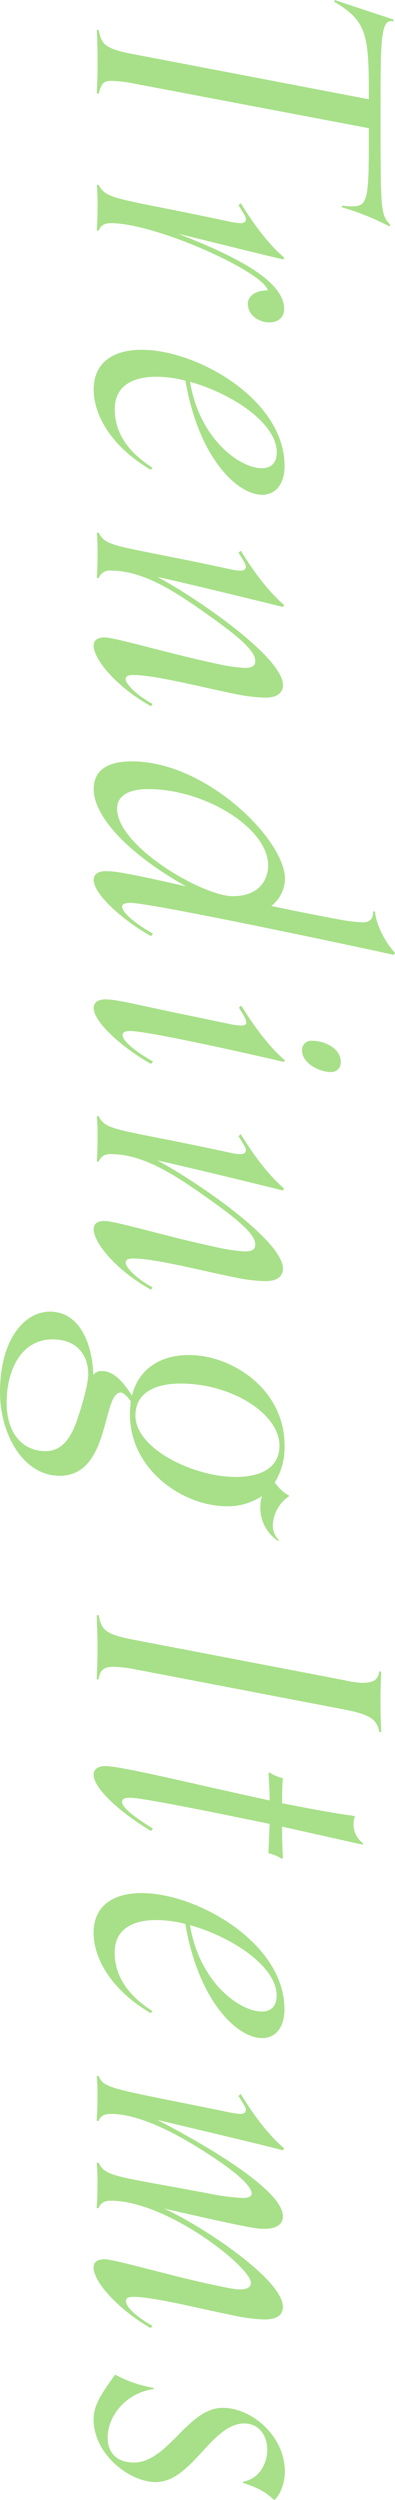 <svg xmlns="http://www.w3.org/2000/svg" width="110.308" height="697.25" viewBox="0 0 110.308 697.25">
  <g id="グループ_161" data-name="グループ 161" transform="translate(-7496.75 -220.468)">
    <path id="パス_16" data-name="パス 16" d="M25.942-68.779c1.417-7.3,2.725-9.265,6.322-9.919v-.545c-2.289.109-4.687.218-8.393.218-4.033,0-6.322-.109-8.5-.218v.545c2.507.436,3.161,1.744,3.161,5.014a30.059,30.059,0,0,1-.763,4.9L6.54-10.246C5.014-2.071,3.706-1.09-.327-.327V.218C2.071.109,4.905,0,8.938,0c3.706,0,6.322.109,8.611.218V-.327c-2.616-.327-3.488-1.526-3.488-4.142a35.56,35.56,0,0,1,.654-5.777Zm41.529,17c-4.36.218-6.54.218-8.829.218l5.014-22.454-.327-.218A6.512,6.512,0,0,1,57.988-71.5,5.692,5.692,0,0,1,55.7-71.94c-.763,5.559-2.071,12.753-3.6,20.383-2.507,0-4.9,0-6.976-.218a11.892,11.892,0,0,1-1.635,3.815l.218.218c3.161-.218,5.45-.327,7.63-.327C47.088-28.34,41.747-6.758,41.747-2.18c0,2.289,1.09,3.27,2.4,3.27,3.6,0,10.137-6.758,15.7-16.023l-.654-.545C54.5-7.957,52.756-6.867,51.666-6.867c-.654,0-1.09-.545-1.09-2.289,0-3.052,3.706-21.582,7.3-38.913l8.175.327a12.123,12.123,0,0,1,1.526-3.706ZM88.29,1.09c5.559,0,14.824-3.27,22.345-15.914l-.545-.545C104.531-6.649,98.427-4.8,93.74-4.8c-6.431,0-9.047-4.905-9.047-11.554a31.882,31.882,0,0,1,1.09-8.175c21.582-3.706,31.828-14.5,31.828-21.473,0-3.6-2.834-6.213-8.066-6.213-18.421,0-32.373,24.307-32.373,39.894C77.172-4.578,80.551,1.09,88.29,1.09Zm17.44-51.121c3.052,0,4.469,1.635,4.469,4.142,0,6.213-8.175,17.44-24.089,20.056C89.38-37.6,97.664-50.031,105.73-50.031Zm59.405,31.5c5.559-24.416,5.668-25.942,5.668-28.013,0-4.251-1.853-5.232-3.488-5.232-7.848,0-21.364,24.416-26.923,35.1,1.853-7.412,5.341-22.781,8.5-35.1l-.545-.327c-2.616,3.052-6.976,7.085-15.151,12.1l.545.654c2.507-1.526,3.052-2.071,3.815-2.071.872,0,1.2.545,1.2,1.526a18.578,18.578,0,0,1-.436,3.052c-6.758,33.136-6.54,34.989-10.137,36.515V.218C129.274.109,131.018,0,133.2,0c4.033,0,5.777.109,7.521.218V-.327c-1.526-.545-1.962-1.744-1.962-3.379,0-8.829,6.54-20.274,12.208-28.776,4.8-7.194,8.175-10.573,10.028-10.573.763,0,1.2.763,1.2,2.507a62.649,62.649,0,0,1-1.308,9.81c-4.8,25.506-4.578,28.558-8.5,30.411V.218c1.2-.109,2.834-.218,5.123-.218,4.033,0,5.777.109,7.521.218V-.327c-1.526-.545-2.071-1.744-2.071-3.379,0-15.7,18.53-39.131,22.89-39.131,1.417,0,1.853,1.417,1.853,2.943,0,1.744-.545,4.033-1.308,7.739C183.774-19.838,179.3-4.905,179.3-1.962c0,2.289.981,3.052,2.289,3.052,3.924,0,11.445-6.54,16.9-15.914l-.654-.545c-.763,1.635-4.469,7.412-6.867,7.412-.763,0-1.2-.545-1.2-1.962,0-5.886,3.6-19.947,5.232-28.231a46.667,46.667,0,0,0,1.09-8.611c0-4.033-1.853-5.014-3.488-5.014C184.646-51.775,169.386-28.122,165.135-18.53ZM223.886,1.09c9.919,0,17.549-10.137,17.549-17.331,0-10.137-16.35-15.587-16.35-24.743,0-4.251,3.6-6.431,7.3-6.431,3.924,0,8.175,2.289,8.938,6.758h.327c1.526-4.469,2.4-6,4.8-8.72-1.308-1.526-4.469-2.943-7.957-2.943-9.81,0-17.767,9.156-17.767,17.331,0,9.81,15.26,15.26,15.26,24.852,0,4.8-2.834,7.3-6.867,7.3-6.431,0-12.644-5.45-13.625-12.862h-.327A34.856,34.856,0,0,1,211.46-4.905C216.038-1.744,219.526,1.09,223.886,1.09Z" transform="translate(7523.976 671.27) rotate(90)" fill="#a7e088"/>
    <path id="パス_15" data-name="パス 15" d="M15.478-.327l-.109.545C17.767.109,20.6,0,24.634,0c3.706,0,6.213.109,8.5.218l.109-.545c-2.725-.654-3.6-1.308-3.6-3.379a34.816,34.816,0,0,1,.763-6.54L42.837-75.755h.981c18.421,0,20.819.109,20.819,4.578a13.472,13.472,0,0,1-.218,2.725l.436.327a71.876,71.876,0,0,1,5.341-13.3l-.436-.327c-2.834,2.725-3.6,2.725-31.61,2.725-18.857,0-25.179,0-25.179-2.943a1.383,1.383,0,0,1,.109-.654h-.545L7.085-66.163H7.63c5.45-9.265,9.374-9.592,27.141-9.592L22.236-10.246C20.71-2.071,19.511-1.09,15.478-.327ZM93.3-52.1c-7.412,0-14.061,11.663-21.037,29.648,1.853-7.63,4.251-17.113,7.194-29.43l-.545-.218C76.3-49.05,71.94-45.017,63.765-40l.545.654c2.507-1.526,3.161-2.071,3.924-2.071s1.09.545,1.09,1.526a18.578,18.578,0,0,1-.436,3.052C62.239-5.668,62.893-2.4,58.642-.327V.218C59.841.109,61.585,0,63.874,0c4.033,0,5.777.109,7.521.218V-.327c-1.526-.545-2.071-1.744-2.071-3.379,0-12.644,13.625-42.728,18.748-43.818,0,3.924,1.962,5.559,3.706,5.559,3.27,0,5.232-3.161,5.232-5.995C97.01-50.14,95.811-52.1,93.3-52.1ZM115.758,1.09c5.559,0,14.824-3.27,22.345-15.914l-.545-.545C132-6.649,125.9-4.8,121.208-4.8c-6.431,0-9.047-4.905-9.047-11.554a31.882,31.882,0,0,1,1.09-8.175c21.582-3.706,31.828-14.5,31.828-21.473,0-3.6-2.834-6.213-8.066-6.213-18.421,0-32.373,24.307-32.373,39.894C104.64-4.578,108.019,1.09,115.758,1.09ZM133.2-50.031c3.052,0,4.469,1.635,4.469,4.142,0,6.213-8.175,17.44-24.089,20.056C116.848-37.6,125.132-50.031,133.2-50.031Zm70.2,34.662c-2.725,5.014-5.777,7.521-6.867,7.521-.763,0-1.2-.545-1.2-2.071,0-6.213,3.6-19.947,5.232-28.231a46.667,46.667,0,0,0,1.09-8.611c0-4.033-1.853-5.014-3.488-5.014-7.848,0-24.525,24.416-30.193,35.1,1.635-7.412,5.341-22.781,8.393-35.1l-.545-.327c-2.616,3.052-6.976,7.085-15.151,12.1l.545.654c2.507-1.526,3.161-2.071,3.924-2.071.872,0,1.09.763,1.09,1.635a14.16,14.16,0,0,1-.436,2.943C159.031-5.559,159.9-2.4,155.652-.327V.218c1.2-.109,2.834-.218,5.123-.218,4.033,0,5.777.109,7.521.218V-.327a3.227,3.227,0,0,1-2.071-3.379c0-9.592,6.431-18.857,13.516-28.776,4.8-6.649,8.829-11.554,11.663-11.554,1.417,0,1.962.872,1.962,3.052a54.636,54.636,0,0,1-1.417,8.829c-2.616,12.317-7.085,27.25-7.085,30.193,0,2.289.981,3.052,2.289,3.052,3.924,0,11.663-6.54,16.9-16.023Zm69.433-67.689c-3.27,3.052-8.5,5.45-11.554,5.559v.545c1.635,0,3.052.545,3.052,2.943a46.876,46.876,0,0,1-.763,6.322c-1.2,6.431-2.616,13.516-3.815,19.184a9.694,9.694,0,0,0-7.63-3.815c-10.791,0-32.7,21.909-32.7,42.728,0,6.213,2.071,10.682,7.739,10.682,7.3,0,17.658-8.938,27.141-25.833-4.033,17.658-4.251,20.165-4.251,22.563,0,2.289,1.09,3.27,2.4,3.27,4.251,0,11.772-8.829,15.7-16.023l-.654-.545c-3.924,6.758-6.431,8.611-7.521,8.611-.654,0-1.09-.545-1.09-2.289,0-5.45,10.791-56.571,14.5-73.575ZM232.606-5.45c-3.815,0-5.45-3.6-5.45-8.72,0-15.805,10.9-33.463,21.255-33.463,3.6,0,8.611,2.071,8.611,9.919C257.022-29.43,243.179-5.45,232.606-5.45Zm73.466-59.623a2.629,2.629,0,0,0-2.834-2.834c-3.815,0-5.886,4.578-5.886,7.957a2.55,2.55,0,0,0,2.725,2.834C303.674-57.116,306.072-62.021,306.072-65.073ZM289.4-21.146c-2.18,10.355-3.6,16.023-3.6,18.966,0,2.289,1.09,3.27,2.4,3.27,4.251,0,11.881-9.156,15.587-16.023l-.654-.545c-3.815,6.649-6.213,8.5-7.412,8.5-.654,0-1.09-.436-1.09-2.18,0-5.014,6.758-34.989,8.611-42.837l-.436-.327c-2.616,3.052-6.758,6.867-15.26,12.208l.545.654c2.507-1.526,3.379-2.071,4.142-2.071.654,0,.872.545.872,1.526a19.71,19.71,0,0,1-.436,3.161Zm76.736,5.777c-2.725,5.014-5.777,7.521-6.867,7.521-.763,0-1.2-.545-1.2-2.071,0-6.213,3.6-19.947,5.232-28.231a46.667,46.667,0,0,0,1.09-8.611c0-4.033-1.853-5.014-3.488-5.014-7.848,0-24.525,24.416-30.193,35.1,1.635-7.412,5.341-22.781,8.393-35.1l-.545-.327c-2.616,3.052-6.976,7.085-15.151,12.1l.545.654c2.507-1.526,3.161-2.071,3.924-2.071.872,0,1.09.763,1.09,1.635a14.16,14.16,0,0,1-.436,2.943C321.768-5.559,322.64-2.4,318.389-.327V.218c1.2-.109,2.834-.218,5.123-.218,4.033,0,5.777.109,7.521.218V-.327a3.227,3.227,0,0,1-2.071-3.379c0-9.592,6.431-18.857,13.516-28.776,4.8-6.649,8.829-11.554,11.663-11.554,1.417,0,1.962.872,1.962,3.052a54.636,54.636,0,0,1-1.417,8.829C352.07-19.838,347.6-4.905,347.6-1.962c0,2.289.981,3.052,2.289,3.052,3.924,0,11.663-6.54,16.895-16.023Zm44.036-36.842c-15.587,0-25.179,14.606-25.179,26.7,0,7.521,3.488,13.952,11.336,15.914-4.033,2.507-6.867,5.232-6.867,8.393a2.813,2.813,0,0,0,1.09,2.4c-8.066.218-17.658,3.488-17.658,12.1,0,7.194,7.848,13.952,22.454,13.952,11.663,0,23.326-6.431,23.326-16.677,0-14.17-23-11.772-23.217-17,0-.654.763-1.635,2.4-2.834,1.09.109,2.4.218,3.706.218,15.478,0,25.615-14.824,25.615-27.141a17.2,17.2,0,0,0-2.834-9.7,11.5,11.5,0,0,0,3.379.436,11.036,11.036,0,0,0,9.156-5.014l-.327-.109a5.628,5.628,0,0,1-4.142,1.635,10.315,10.315,0,0,1-8.066-4.578h-.109a11.919,11.919,0,0,1-3.706,4.033A18.459,18.459,0,0,0,410.167-52.211Zm.109,1.417c6.213,0,8.72,5.341,8.72,12.208,0,11.772-7.848,28.013-17.113,28.013-6.431,0-8.938-5.559-8.938-12.644C392.945-37.387,401.338-50.794,410.276-50.794ZM401.992,5.341c5.123,1.635,9.81,4.033,9.81,9.156,0,6.322-4.8,10.9-13.516,10.9s-17.658-3.815-17.658-12.862c0-6.431,4.033-9.919,9.7-9.919C392.836,2.616,397.632,3.924,401.992,5.341Z" transform="translate(7524 213.383) rotate(90)" fill="#a7e088"/>
  </g>
</svg>
